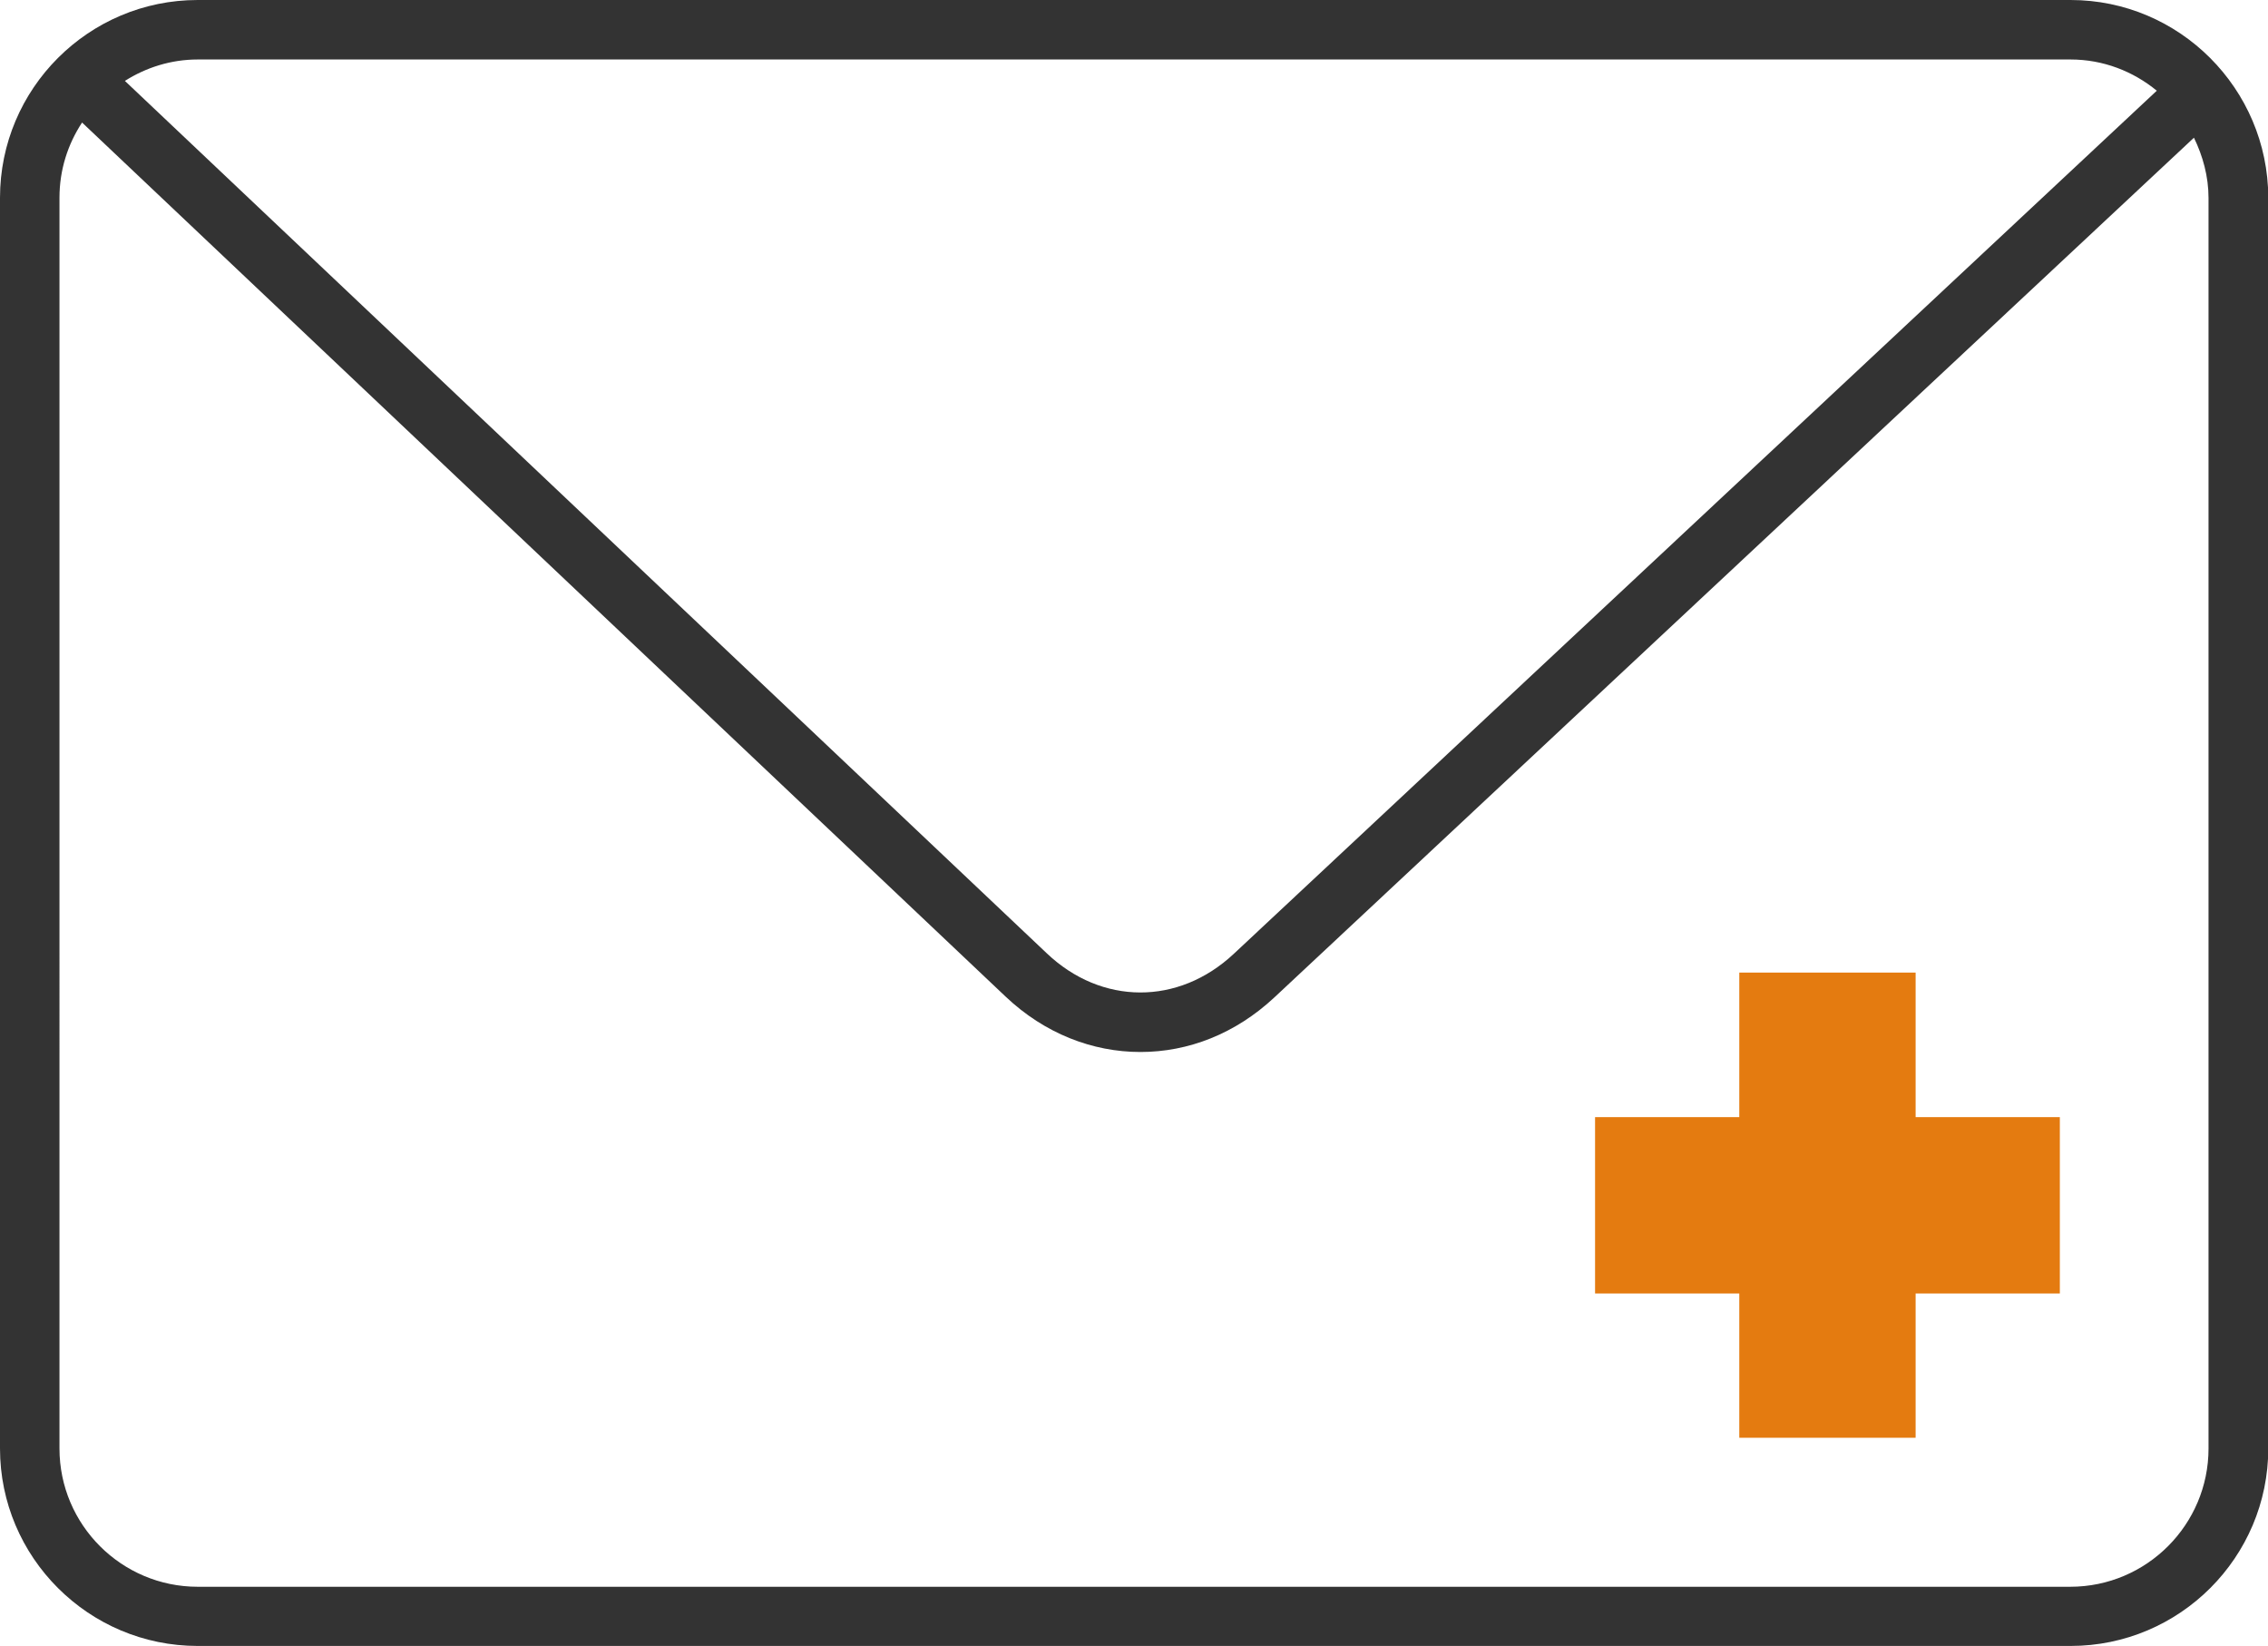 <?xml version="1.0" encoding="UTF-8"?>
<svg id="b" data-name="レイヤー_2" xmlns="http://www.w3.org/2000/svg" xmlns:xlink="http://www.w3.org/1999/xlink" viewBox="0 0 76.27 55.34">
  <defs>
    <clipPath id="d">
      <rect width="76.27" height="55.34" style="fill: none;"/>
    </clipPath>
  </defs>
  <g id="c" data-name="レイヤー_1">
    <polygon points="69.27 37.56 64.42 37.56 64.42 32.7 58.49 32.7 58.49 37.56 53.64 37.56 53.64 43.49 58.49 43.49 58.49 48.34 64.42 48.34 64.42 43.49 69.27 43.49 69.27 37.56" style="fill: #e47b10;"/>
    <g style="clip-path: url(#d);">
      <path d="M69.63,0H6.65C2.98,0,0,2.98,0,6.65v42.05C0,52.36,2.98,55.34,6.65,55.34h62.98c3.67,0,6.65-2.98,6.65-6.65V6.65C76.27,2.98,73.29,0,69.63,0M69.63,2c1.1,0,2.11.4,2.9,1.05l-31.04,29.02c-1.86,1.74-4.45,1.73-6.29-.02L4.2,2.72c.71-.45,1.55-.72,2.45-.72h62.98ZM74.27,48.7c0,2.56-2.08,4.65-4.65,4.65H6.65c-2.56,0-4.65-2.08-4.65-4.65V6.65c0-.94.28-1.8.76-2.53l31.06,29.39c1.31,1.24,2.92,1.86,4.53,1.86s3.19-.61,4.5-1.83l30.93-28.91c.3.62.49,1.3.49,2.03v42.05Z" style="fill: #333;"/>
    </g>
  </g>
</svg>
